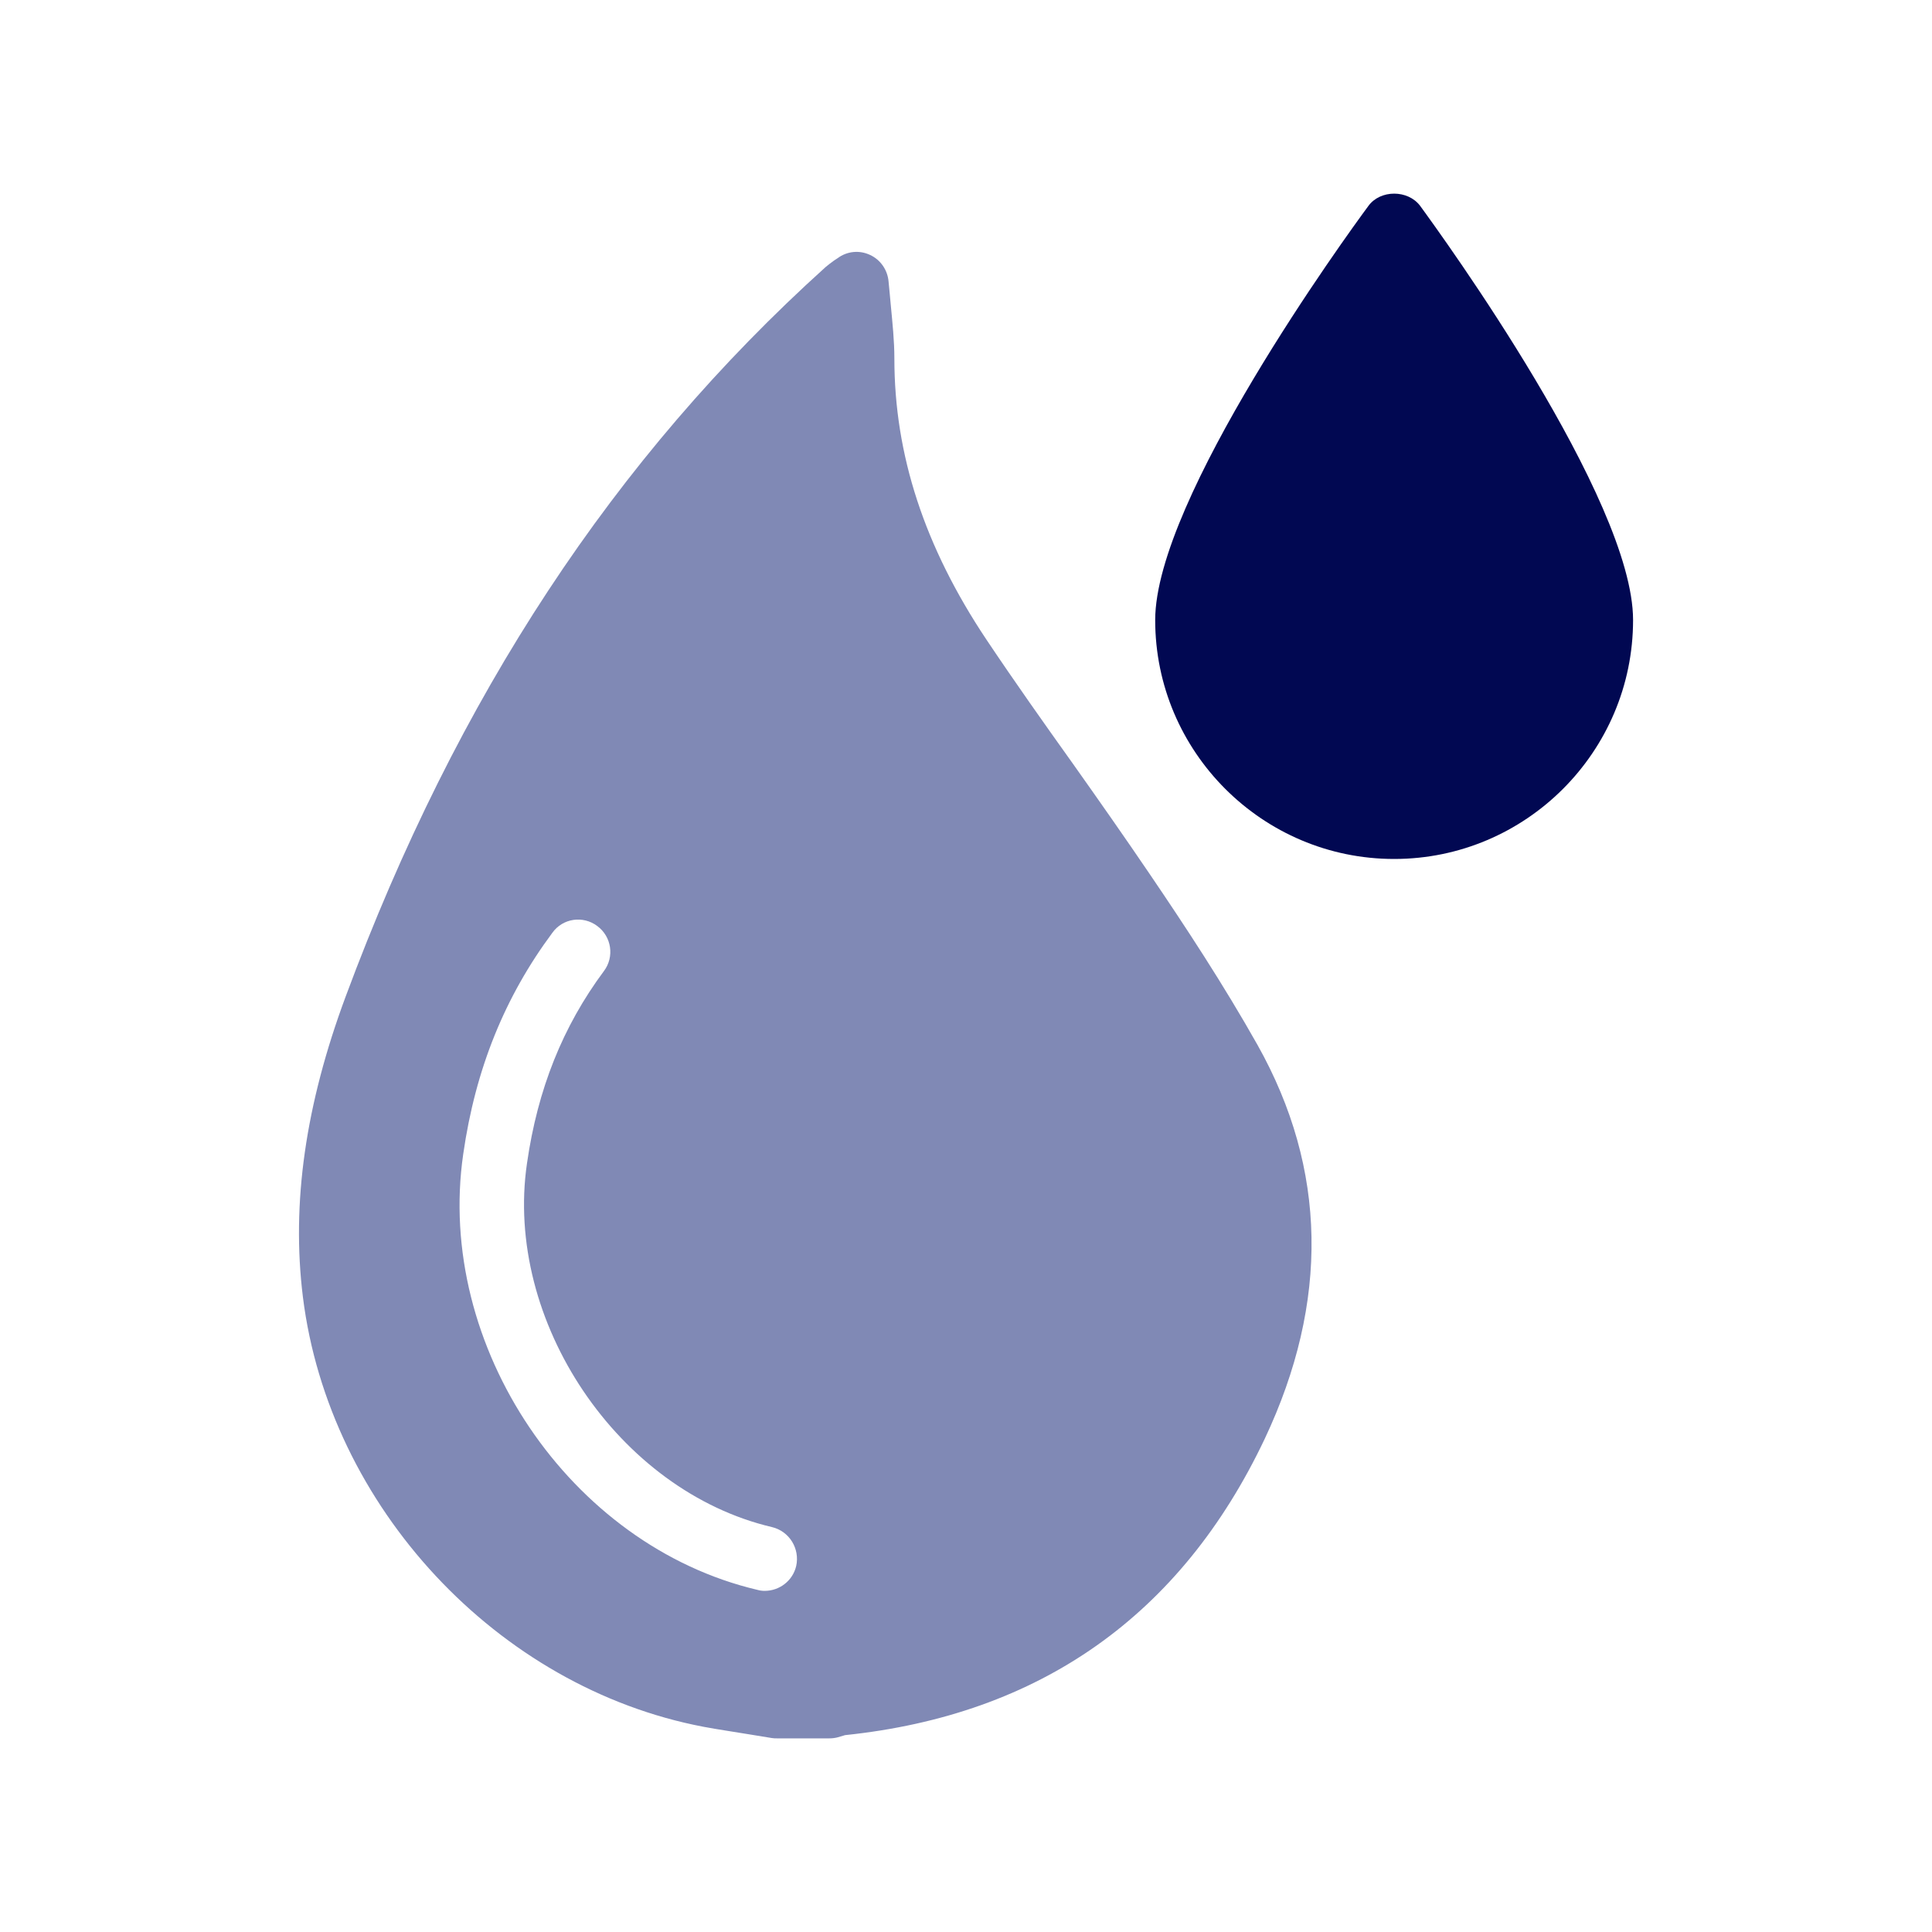 <svg width="40" height="40" viewBox="0 0 40 40" fill="none" xmlns="http://www.w3.org/2000/svg">
<path d="M33.811 12.837C33.811 15.564 31.591 17.784 28.864 17.784C26.137 17.784 23.917 15.564 23.917 12.837C23.917 10.331 27.877 4.877 28.331 4.264C28.577 3.924 29.151 3.924 29.404 4.264C29.851 4.877 33.811 10.331 33.811 12.837Z" fill="#010852"/>
<path d="M26.037 21.637C25.331 20.384 24.551 19.197 23.804 18.097C23.284 17.331 22.751 16.571 22.217 15.817C21.617 14.977 21.004 14.111 20.424 13.244C19.137 11.317 18.517 9.411 18.517 7.424C18.517 7.051 18.477 6.684 18.444 6.331C18.431 6.164 18.411 5.997 18.397 5.831C18.377 5.591 18.231 5.377 18.011 5.277C17.904 5.227 17.785 5.206 17.668 5.218C17.551 5.23 17.439 5.273 17.344 5.344L17.264 5.397C17.191 5.451 17.137 5.491 17.091 5.531C12.717 9.477 9.464 14.417 7.157 20.631C6.324 22.871 6.031 24.911 6.271 26.851C6.811 31.197 10.297 34.937 14.564 35.751C14.884 35.811 15.211 35.857 15.531 35.911L15.977 35.984C16.017 35.991 16.051 35.991 16.091 35.991H17.171C17.231 35.991 17.284 35.984 17.337 35.971L17.497 35.924C21.531 35.504 24.451 33.444 26.184 29.791C27.524 26.951 27.477 24.204 26.037 21.637ZM16.484 32.424C16.411 32.731 16.137 32.937 15.831 32.937C15.784 32.937 15.731 32.931 15.684 32.917C11.797 32.004 9.011 27.871 9.591 23.891C9.844 22.131 10.451 20.637 11.437 19.311C11.651 19.011 12.071 18.951 12.364 19.171C12.664 19.391 12.724 19.811 12.504 20.104C11.651 21.251 11.131 22.551 10.911 24.084C10.431 27.351 12.804 30.871 15.984 31.617C16.344 31.704 16.564 32.064 16.484 32.424Z" fill="#8089B5"/>
</svg>
